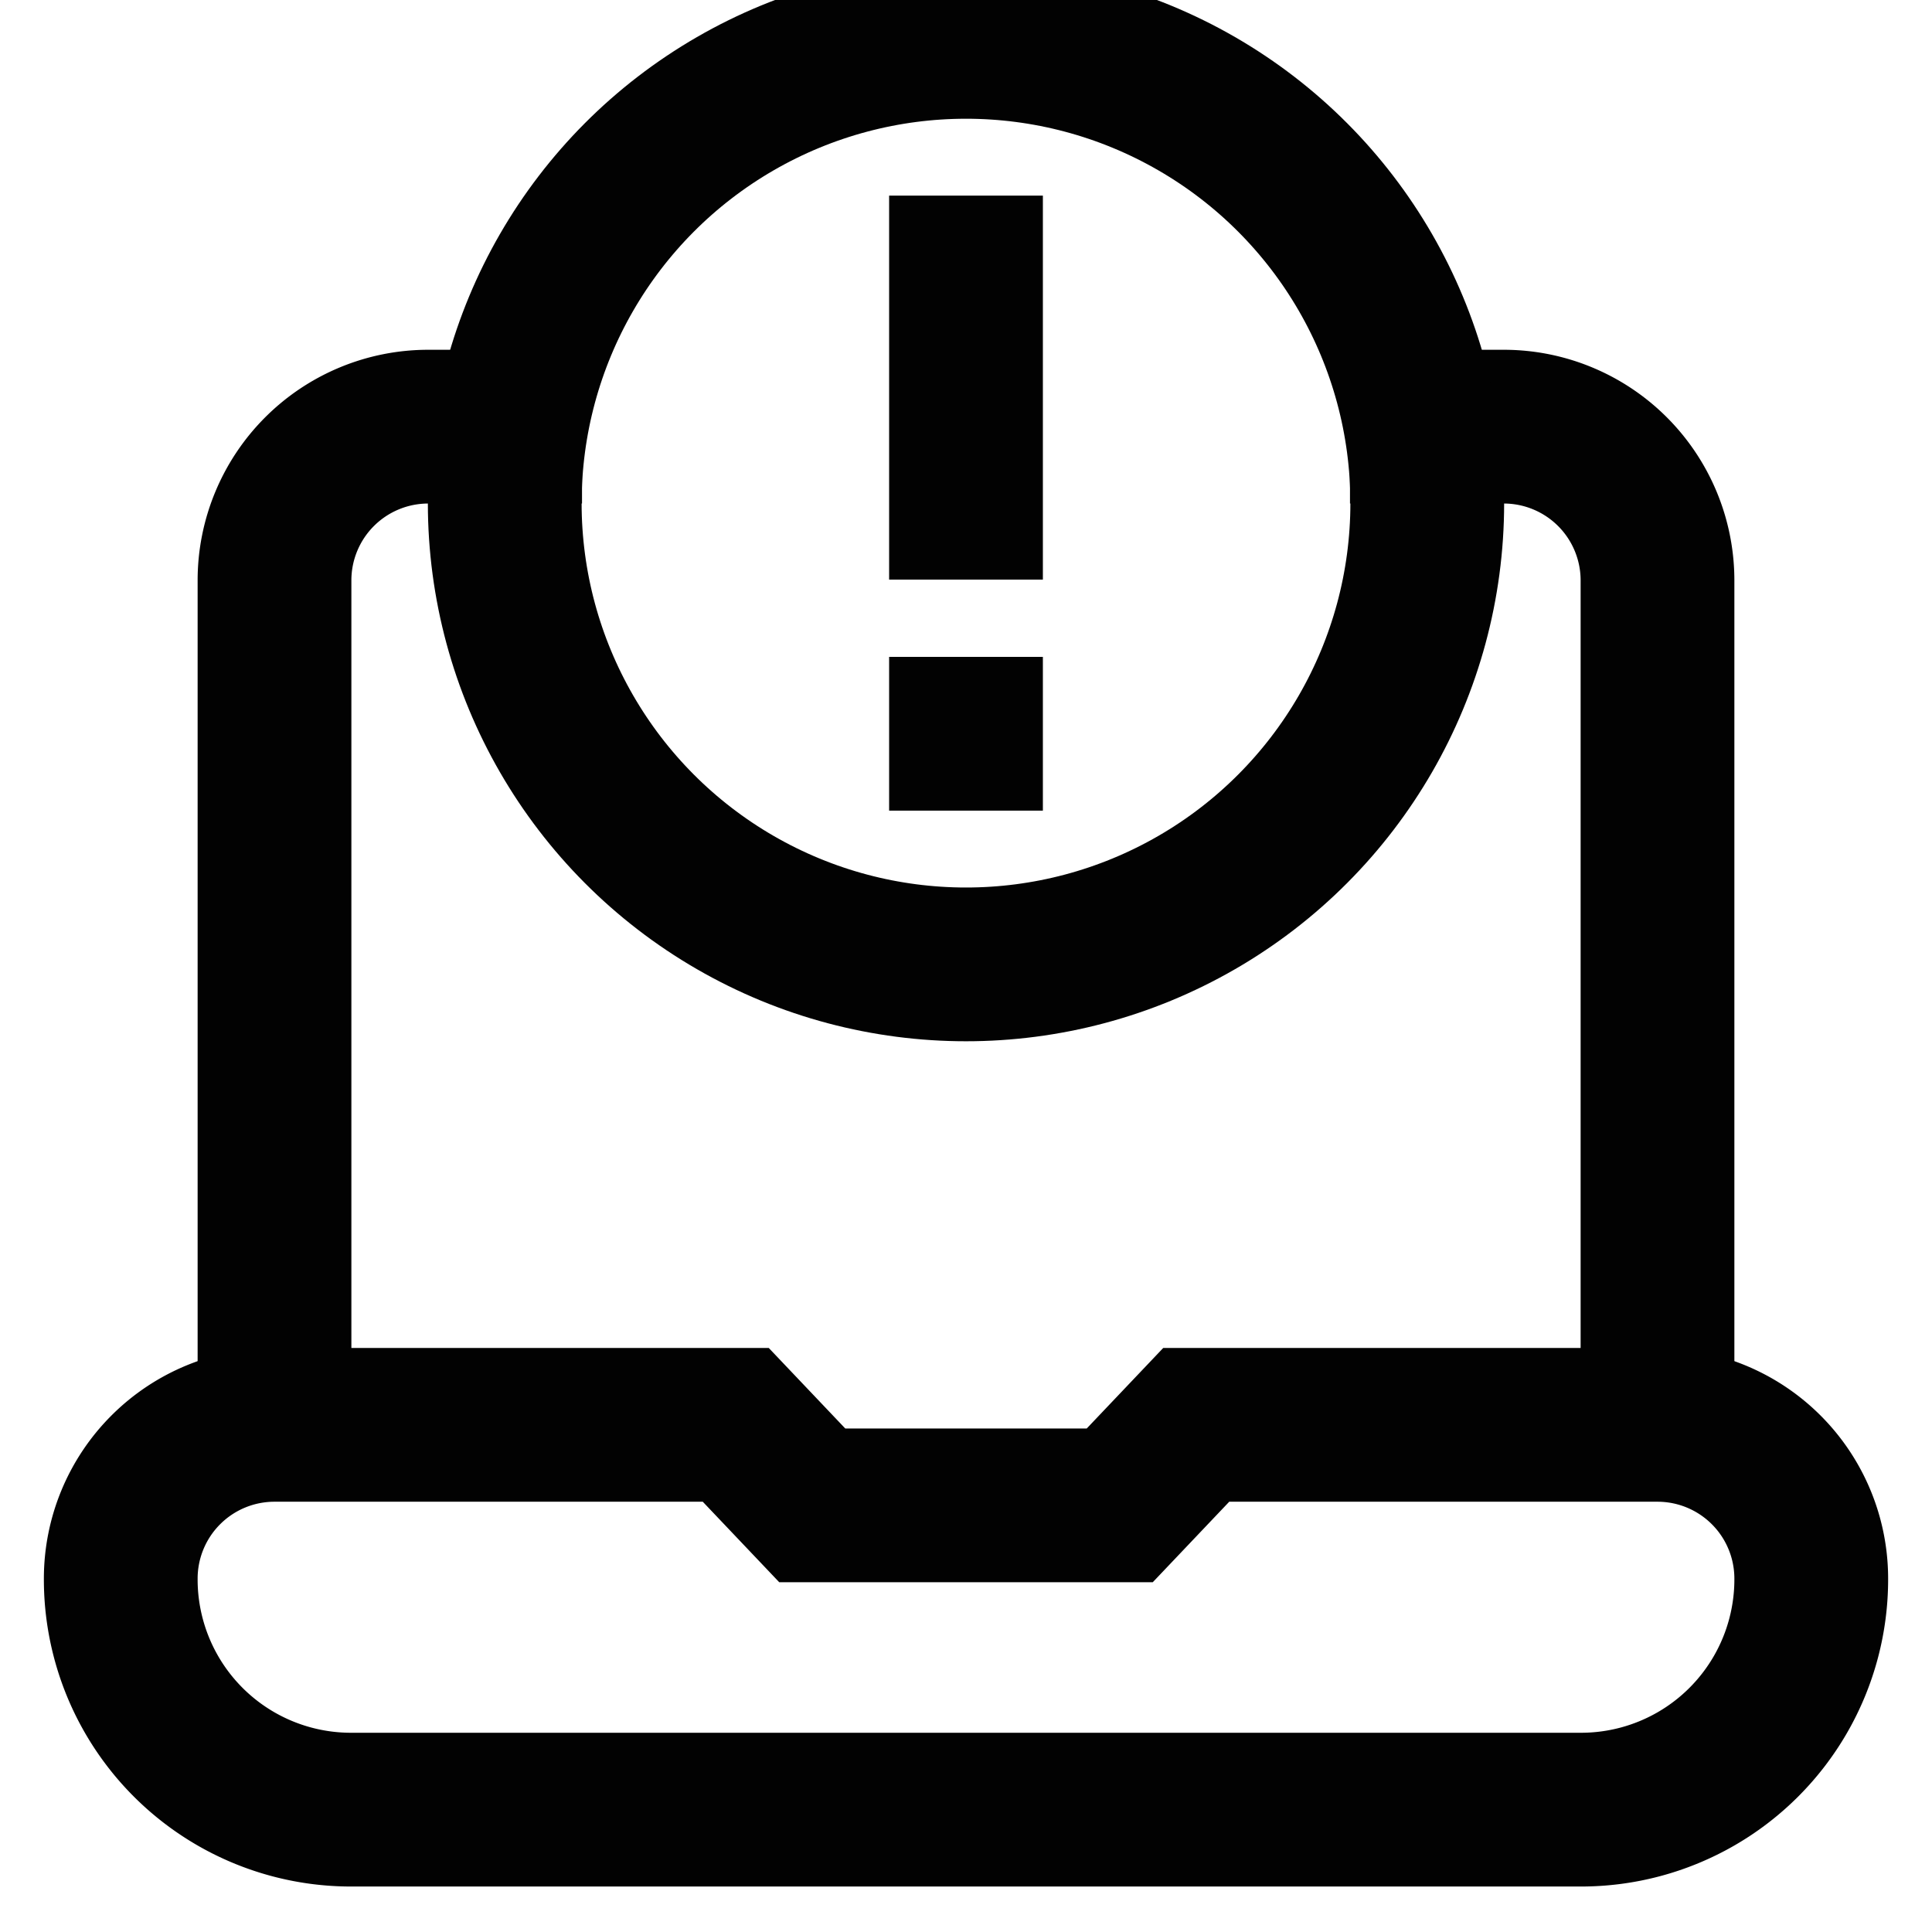 <svg id="Layer_1" data-name="Layer 1" xmlns="http://www.w3.org/2000/svg" viewBox="0 0 24 24"><defs><style>.cls-1{fill:none;stroke:#020202;stroke-miterlimit:10;stroke-width:1.91px;}</style></defs><path class="cls-1" d="M22.5,19.61h0a2.86,2.86,0,0,1-2.86,2.87H4.36A2.86,2.86,0,0,1,1.5,19.61h0A1.91,1.91,0,0,1,3.41,17.7H9.14l.95,1h3.82l.95-1h5.73A1.91,1.91,0,0,1,22.5,19.61Z"/><path class="cls-1" d="M16.77,5.3h1.91a1.91,1.91,0,0,1,1.91,1.9V17.7"/><path class="cls-1" d="M3.41,17.7V7.2A1.91,1.91,0,0,1,5.32,5.3H7.23"/><line class="cls-1" x1="12" y1="2.43" x2="12" y2="7.2"/><line class="cls-1" x1="12" y1="8.16" x2="12" y2="10.07"/><circle class="cls-1" cx="12" cy="6.25" r="5.73"/></svg>